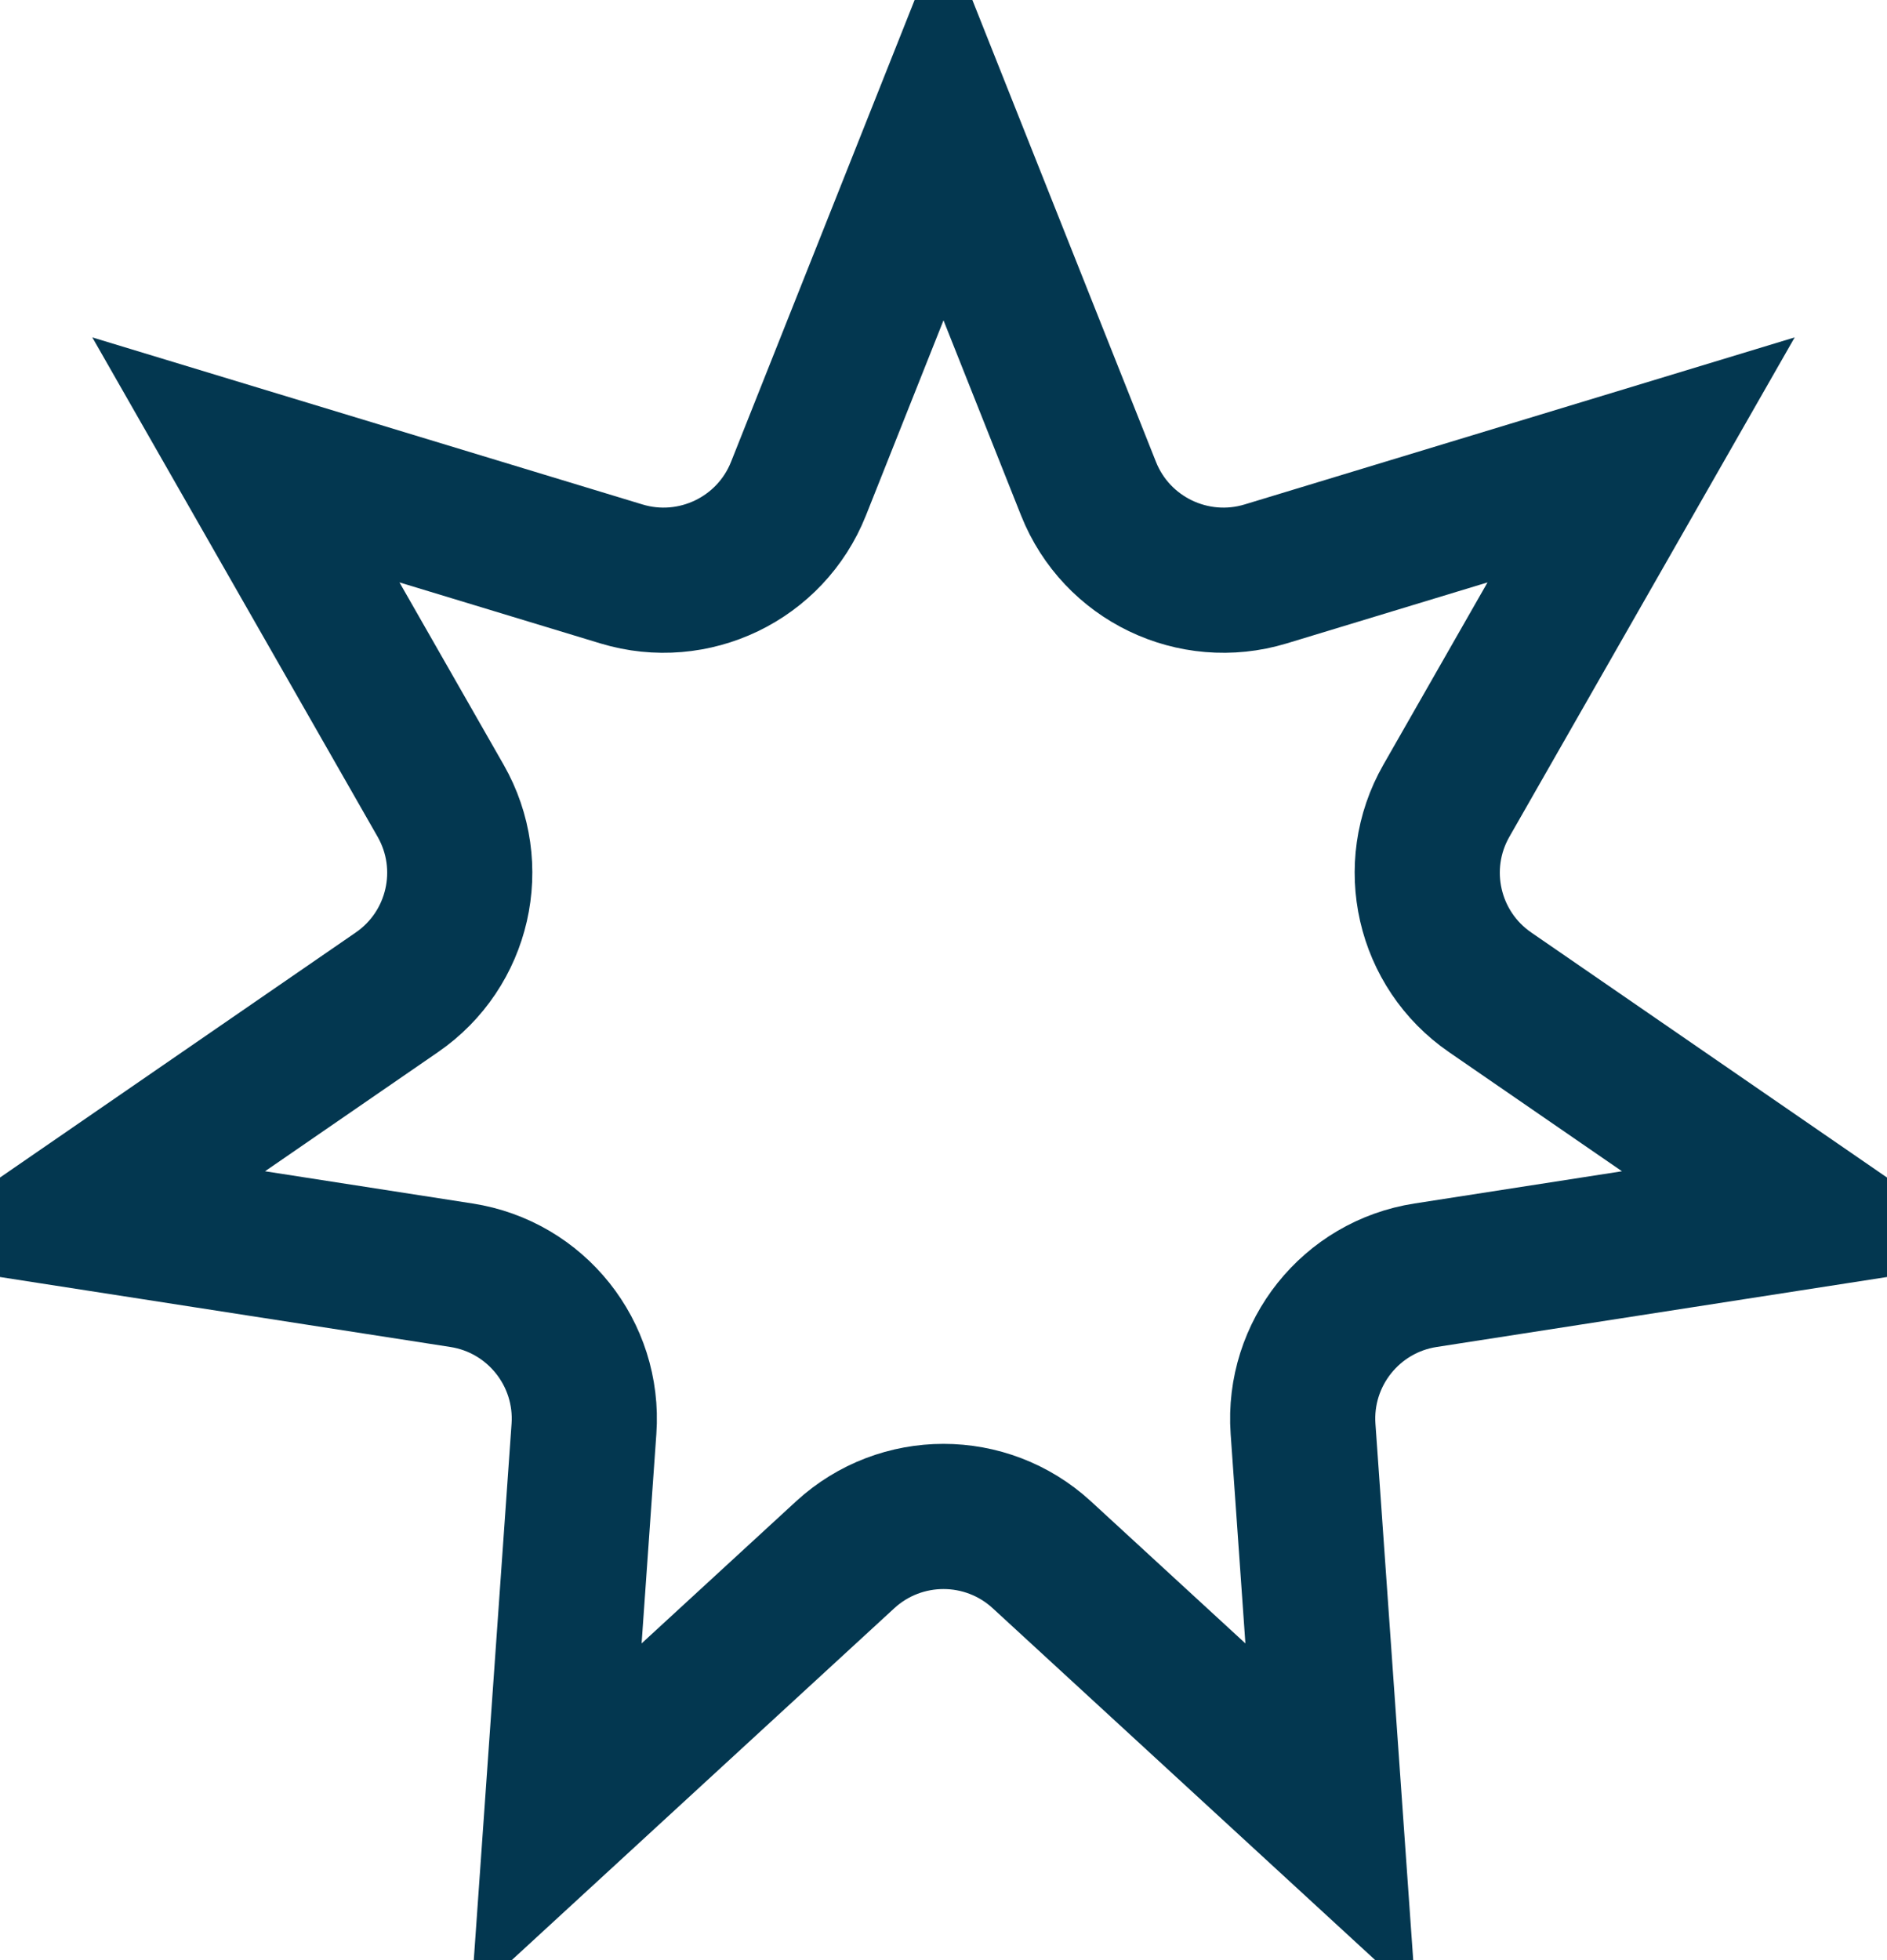 <svg width="26" height="27" viewBox="0 0 26 27" fill="none" xmlns="http://www.w3.org/2000/svg">
<path d="M13 1.706L14.998 6.731C15.382 7.697 16.443 8.207 17.438 7.906L22.612 6.335L19.929 11.03C19.413 11.933 19.675 13.08 20.532 13.669L24.986 16.736L19.642 17.566C18.615 17.725 17.881 18.645 17.954 19.682L18.334 25.076L14.354 21.416C13.588 20.713 12.412 20.713 11.646 21.416L7.666 25.076L8.046 19.682C8.119 18.645 7.385 17.725 6.358 17.566L1.014 16.736L5.468 13.669C6.325 13.08 6.587 11.933 6.071 11.03L3.388 6.335L8.563 7.906C9.557 8.207 10.618 7.697 11.002 6.731L13 1.706Z" stroke="#033750" stroke-width="2"/>
</svg>
